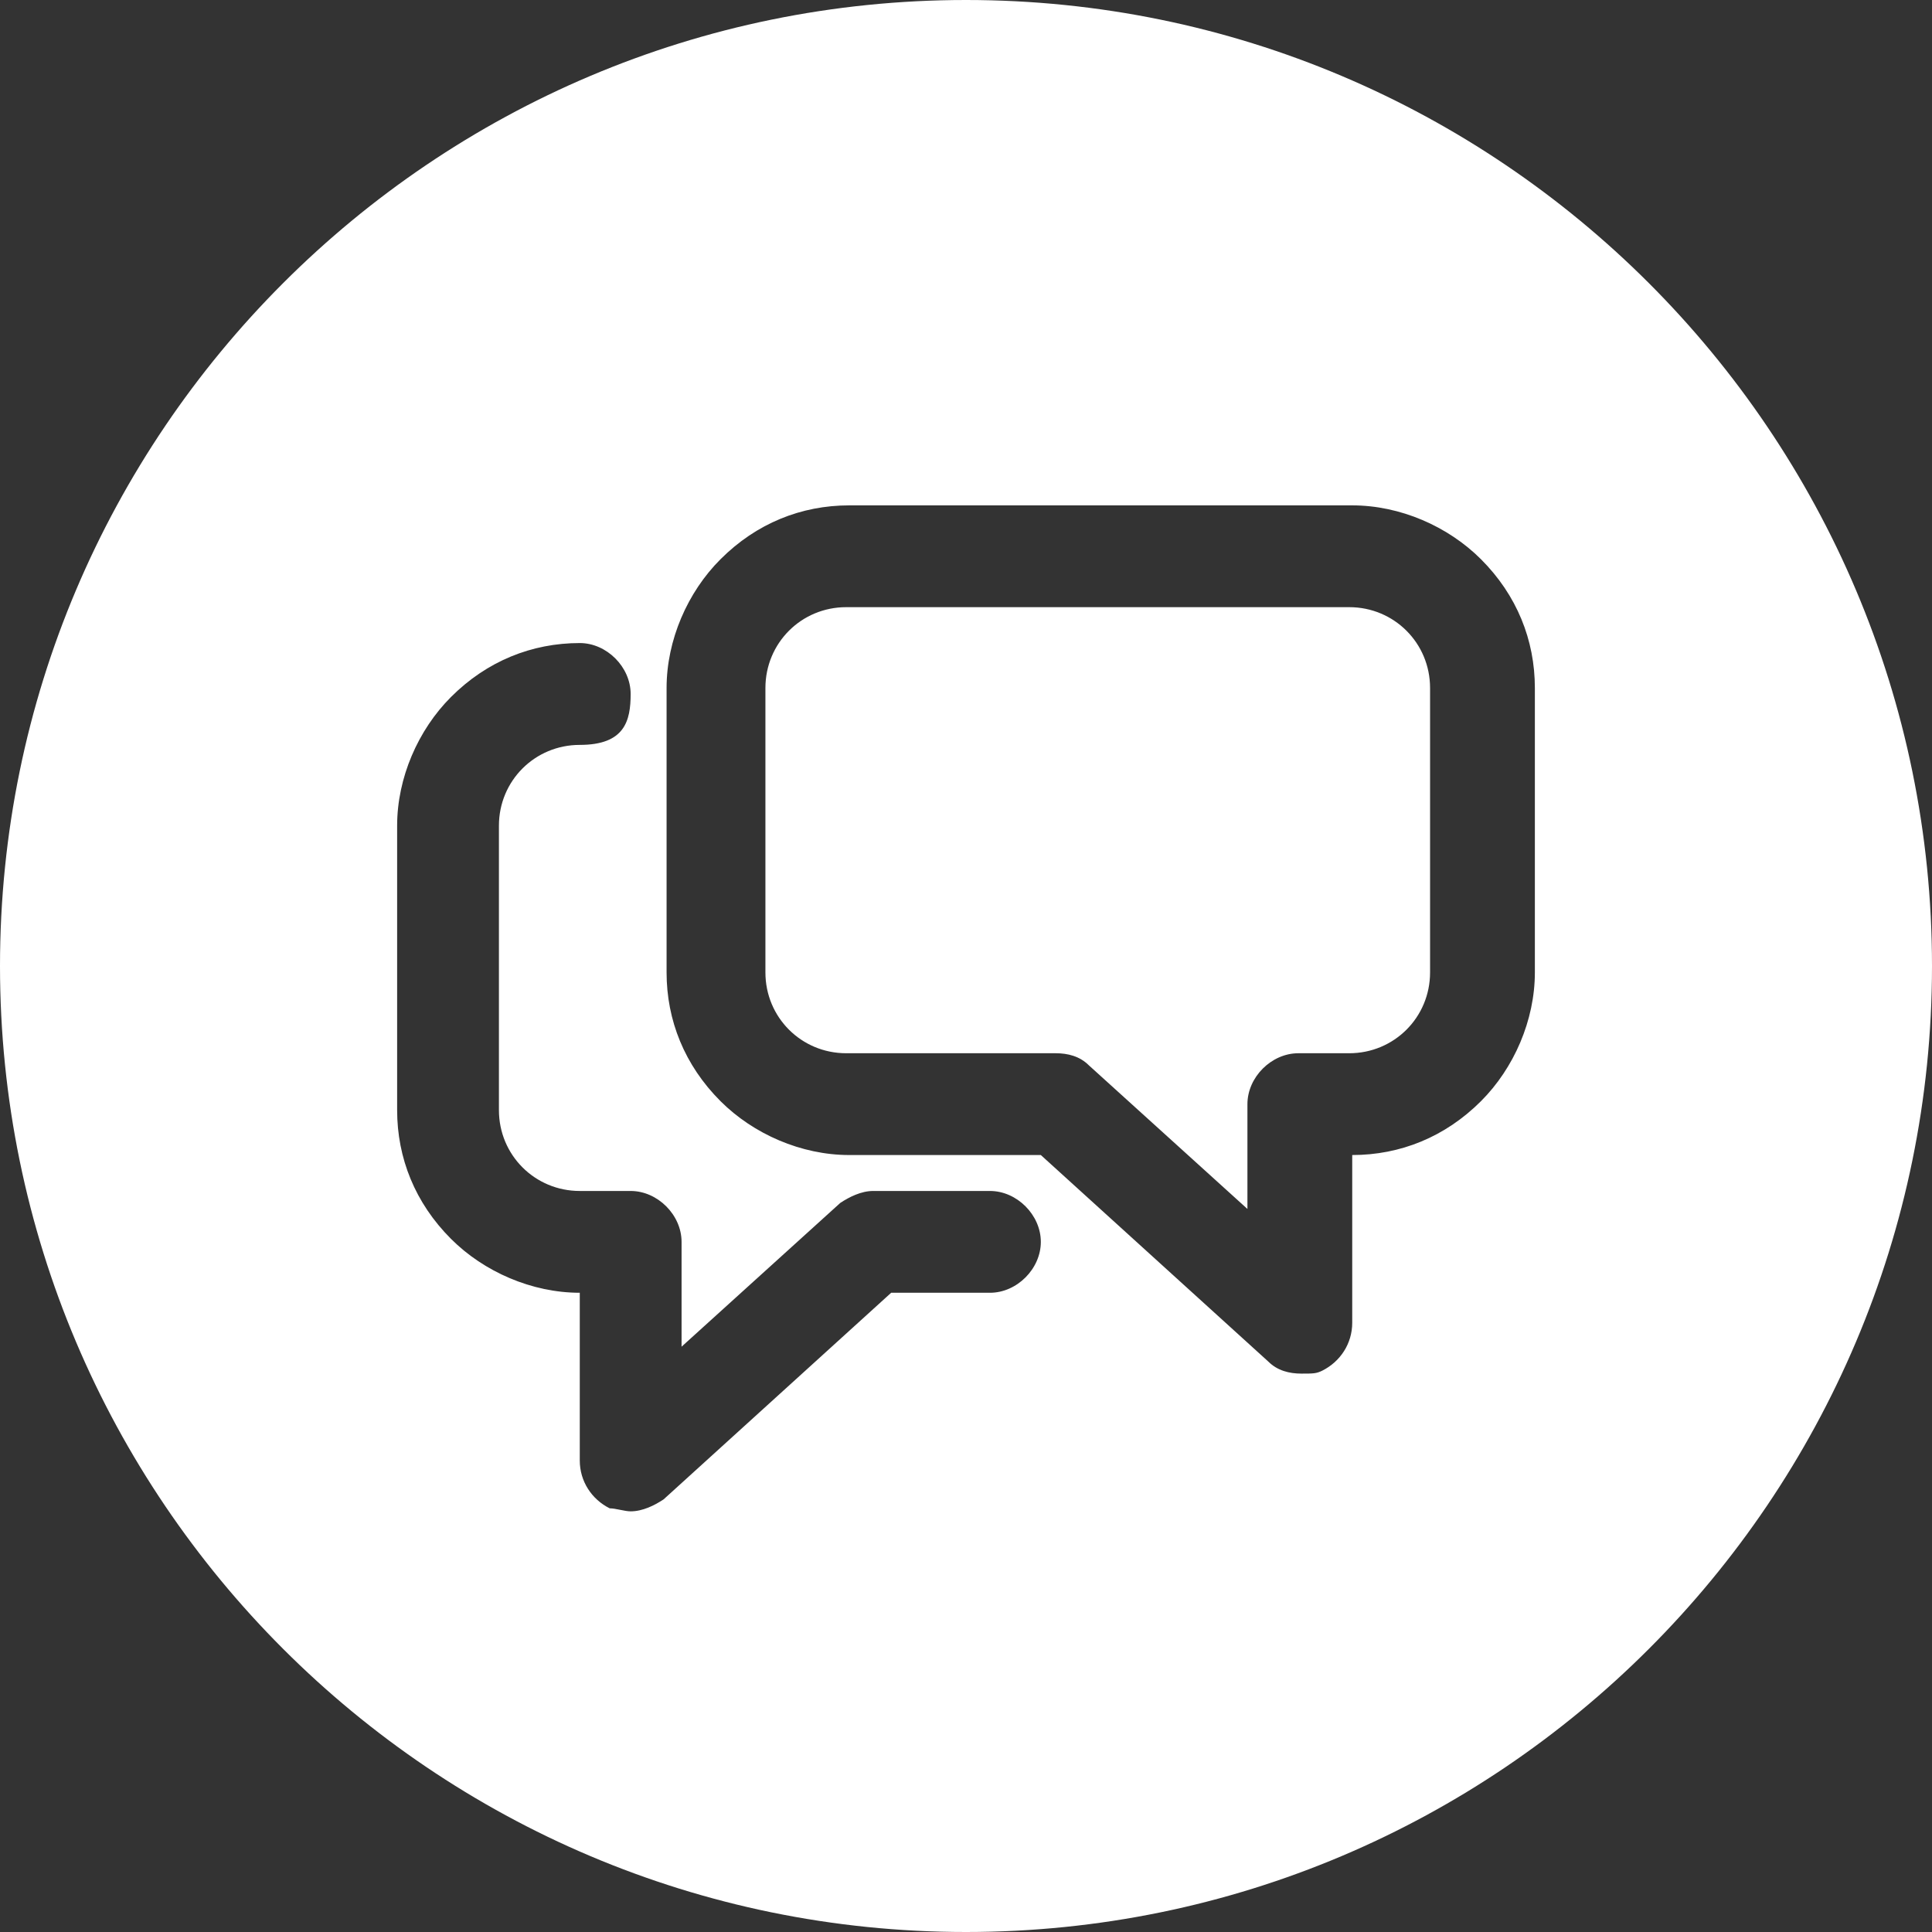 <svg xmlns="http://www.w3.org/2000/svg" viewBox="0 0 45 45" width="45" height="45">
  <rect x="0" y="0" width="45" height="45" fill="#333333" stroke="none"/>
  <defs/>
  <g transform="matrix(1,0,0,1,0,0)">
    <g>
      <g transform="matrix(1,0,0,1,512,512)">
        <g transform="matrix(1,0,0,1,-481.131,-518.431)">
          <g>
            <path d="M-7.811,34.171C-7.183,34.171 -6.626,34.729 -6.626,35.357 C-6.626,35.984 -7.183,36.542 -7.811,36.542 C-7.811,36.542 -10.112,36.542 -10.112,36.542 C-10.112,36.542 -15.412,41.354 -15.412,41.354 C-15.622,41.494 -15.901,41.633 -16.18,41.633 C-16.319,41.633 -16.528,41.563 -16.668,41.563 C-17.086,41.354 -17.365,40.936 -17.365,40.448 C-17.365,40.448 -17.365,36.542 -17.365,36.542 C-18.481,36.542 -19.597,36.054 -20.364,35.287 C-21.201,34.45 -21.619,33.404 -21.619,32.288 C-21.619,32.288 -21.619,25.663 -21.619,25.663 C-21.619,24.548 -21.131,23.432 -20.364,22.665 C-19.527,21.828 -18.481,21.409 -17.365,21.409 C-16.737,21.409 -16.18,21.967 -16.18,22.595 C-16.18,23.223 -16.319,23.781 -17.365,23.781 C-18.411,23.781 -19.248,24.617 -19.248,25.663 C-19.248,25.663 -19.248,32.288 -19.248,32.288 C-19.248,33.334 -18.411,34.171 -17.365,34.171 C-17.365,34.171 -16.18,34.171 -16.18,34.171 C-15.552,34.171 -14.994,34.729 -14.994,35.357 C-14.994,35.357 -14.994,37.798 -14.994,37.798 C-14.994,37.798 -11.298,34.45 -11.298,34.45 C-11.089,34.311 -10.81,34.171 -10.531,34.171 C-10.531,34.171 -7.811,34.171 -7.811,34.171 L -7.811,34.171 ZM-8.369,6.431C-20.784,6.431 -30.869,16.516 -30.869,28.931 C-30.869,41.346 -20.784,51.431 -8.369,51.431 C4.046,51.431 14.131,41.346 14.131,28.931 C14.131,16.516 4.046,6.431 -8.369,6.431 L -8.369,6.431 ZM3.626,19.457C4.463,20.294 4.881,21.34 4.881,22.456 C4.881,22.456 4.881,29.081 4.881,29.081 C4.881,30.196 4.393,31.312 3.626,32.079 C2.789,32.916 1.743,33.334 0.627,33.334 C0.627,33.334 0.627,37.24 0.627,37.24 C0.627,37.728 0.348,38.146 -0.07,38.356 C-0.21,38.425 -0.28,38.425 -0.558,38.425 C-0.837,38.425 -1.116,38.356 -1.326,38.146 C-1.326,38.146 -6.626,33.334 -6.626,33.334 C-6.626,33.334 -11.089,33.334 -11.089,33.334 C-12.205,33.334 -13.32,32.846 -14.087,32.079 C-14.924,31.242 -15.343,30.196 -15.343,29.081 C-15.343,29.081 -15.343,22.456 -15.343,22.456 C-15.343,21.34 -14.855,20.224 -14.087,19.457 C-13.251,18.62 -12.205,18.202 -11.089,18.202 C-11.089,18.202 0.627,18.202 0.627,18.202 C1.743,18.202 2.859,18.69 3.626,19.457 L 3.626,19.457 ZM2.44,22.456C2.44,21.409 1.603,20.573 0.557,20.573 C0.557,20.573 -11.159,20.573 -11.159,20.573 C-12.205,20.573 -13.041,21.409 -13.041,22.456 C-13.041,22.456 -13.041,29.081 -13.041,29.081 C-13.041,30.127 -12.205,30.963 -11.159,30.963 C-11.159,30.963 -6.277,30.963 -6.277,30.963 C-5.998,30.963 -5.719,31.033 -5.51,31.242 C-5.51,31.242 -1.814,34.59 -1.814,34.59 C-1.814,34.59 -1.814,32.149 -1.814,32.149 C-1.814,31.521 -1.256,30.963 -0.628,30.963 C-0.628,30.963 0.557,30.963 0.557,30.963 C1.603,30.963 2.44,30.127 2.44,29.081 C2.44,29.081 2.44,22.456 2.44,22.456 L 2.44,22.456 Z" fill="#ffffff"/>
          </g>
        </g>
      </g>
    </g>
  </g>
</svg>
